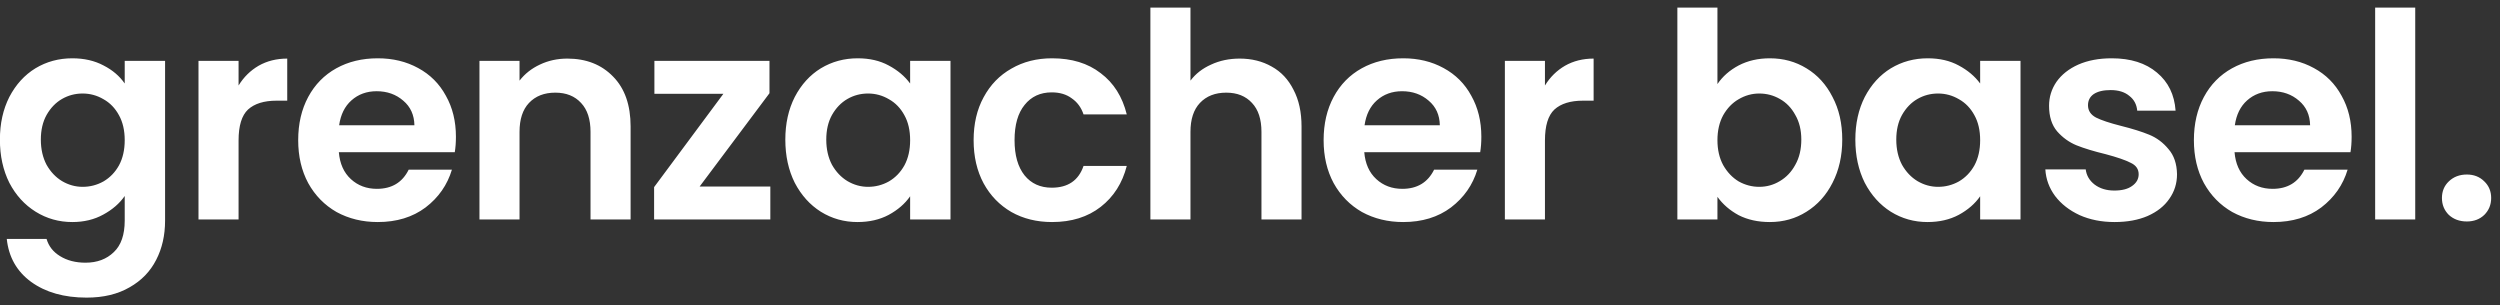 <svg width="262" height="32" viewBox="0 0 262 32" fill="none" xmlns="http://www.w3.org/2000/svg">
<rect x="0" y="0" width="262" height="32" fill="#333333" stroke="none"/>
<path d="M7.58 6.11C8.82 6.11 9.91 6.36 10.85 6.86C11.79 7.34 12.53 7.97 13.07 8.75V6.38H17.3V23.12C17.3 24.66 16.99 26.03 16.37 27.23C15.75 28.45 14.82 29.41 13.58 30.11C12.34 30.83 10.84 31.19 9.08 31.19C6.72 31.19 4.78 30.64 3.26 29.54C1.76 28.44 0.91 26.94 0.71 25.04H4.88C5.1 25.8 5.57 26.4 6.29 26.84C7.03 27.3 7.92 27.53 8.96 27.53C10.18 27.53 11.17 27.16 11.93 26.42C12.69 25.7 13.07 24.6 13.07 23.12V20.54C12.53 21.32 11.78 21.97 10.82 22.49C9.88 23.01 8.8 23.27 7.58 23.27C6.18 23.27 4.9 22.91 3.74 22.19C2.58 21.47 1.66 20.46 0.98 19.16C0.32 17.84 -0.01 16.33 -0.01 14.63C-0.01 12.95 0.32 11.46 0.98 10.16C1.66 8.86 2.57 7.86 3.71 7.16C4.87 6.46 6.16 6.11 7.58 6.11ZM13.07 14.69C13.07 13.67 12.87 12.8 12.47 12.08C12.07 11.34 11.53 10.78 10.85 10.4C10.17 10 9.44 9.8 8.66 9.8C7.88 9.8 7.16 9.99 6.5 10.37C5.84 10.75 5.3 11.31 4.88 12.05C4.48 12.77 4.28 13.63 4.28 14.63C4.28 15.63 4.48 16.51 4.88 17.27C5.3 18.01 5.84 18.58 6.5 18.98C7.18 19.38 7.9 19.58 8.66 19.58C9.44 19.58 10.17 19.39 10.85 19.01C11.53 18.61 12.07 18.05 12.47 17.33C12.87 16.59 13.07 15.71 13.07 14.69ZM25.002 8.96C25.542 8.08 26.242 7.39 27.102 6.89C27.982 6.39 28.982 6.14 30.102 6.14V10.55H28.992C27.672 10.55 26.672 10.86 25.992 11.48C25.332 12.1 25.002 13.18 25.002 14.72V23H20.802V6.38H25.002V8.96ZM47.781 14.33C47.781 14.93 47.741 15.47 47.661 15.95H35.511C35.611 17.15 36.031 18.09 36.771 18.77C37.511 19.45 38.421 19.79 39.501 19.79C41.061 19.79 42.171 19.12 42.831 17.78H47.361C46.881 19.38 45.961 20.7 44.601 21.74C43.241 22.76 41.571 23.27 39.591 23.27C37.991 23.27 36.551 22.92 35.271 22.22C34.011 21.5 33.021 20.49 32.301 19.19C31.601 17.89 31.251 16.39 31.251 14.69C31.251 12.97 31.601 11.46 32.301 10.16C33.001 8.86 33.981 7.86 35.241 7.16C36.501 6.46 37.951 6.11 39.591 6.11C41.171 6.11 42.581 6.45 43.821 7.13C45.081 7.81 46.051 8.78 46.731 10.04C47.431 11.28 47.781 12.71 47.781 14.33ZM43.431 13.13C43.411 12.05 43.021 11.19 42.261 10.55C41.501 9.89 40.571 9.56 39.471 9.56C38.431 9.56 37.551 9.88 36.831 10.52C36.131 11.14 35.701 12.01 35.541 13.13H43.431ZM59.457 6.14C61.437 6.14 63.037 6.77 64.257 8.03C65.477 9.27 66.087 11.01 66.087 13.25V23H61.887V13.82C61.887 12.5 61.557 11.49 60.897 10.79C60.237 10.07 59.337 9.71 58.197 9.71C57.037 9.71 56.117 10.07 55.437 10.79C54.777 11.49 54.447 12.5 54.447 13.82V23H50.247V6.38H54.447V8.45C55.007 7.73 55.717 7.17 56.577 6.77C57.457 6.35 58.417 6.14 59.457 6.14ZM73.32 19.55H80.731V23H68.55V19.61L75.811 9.83H68.581V6.38H80.641V9.77L73.32 19.55ZM82.302 14.63C82.302 12.95 82.632 11.46 83.293 10.16C83.972 8.86 84.882 7.86 86.022 7.16C87.183 6.46 88.472 6.11 89.892 6.11C91.132 6.11 92.213 6.36 93.132 6.86C94.073 7.36 94.823 7.99 95.382 8.75V6.38H99.612V23H95.382V20.57C94.843 21.35 94.093 22 93.132 22.52C92.192 23.02 91.103 23.27 89.862 23.27C88.463 23.27 87.183 22.91 86.022 22.19C84.882 21.47 83.972 20.46 83.293 19.16C82.632 17.84 82.302 16.33 82.302 14.63ZM95.382 14.69C95.382 13.67 95.183 12.8 94.782 12.08C94.382 11.34 93.843 10.78 93.162 10.4C92.483 10 91.752 9.8 90.972 9.8C90.192 9.8 89.472 9.99 88.812 10.37C88.153 10.75 87.612 11.31 87.192 12.05C86.793 12.77 86.593 13.63 86.593 14.63C86.593 15.63 86.793 16.51 87.192 17.27C87.612 18.01 88.153 18.58 88.812 18.98C89.493 19.38 90.213 19.58 90.972 19.58C91.752 19.58 92.483 19.39 93.162 19.01C93.843 18.61 94.382 18.05 94.782 17.33C95.183 16.59 95.382 15.71 95.382 14.69ZM102.035 14.69C102.035 12.97 102.385 11.47 103.085 10.19C103.785 8.89 104.755 7.89 105.995 7.19C107.235 6.47 108.655 6.11 110.255 6.11C112.315 6.11 114.015 6.63 115.355 7.67C116.715 8.69 117.625 10.13 118.085 11.99H113.555C113.315 11.27 112.905 10.71 112.325 10.31C111.765 9.89 111.065 9.68 110.225 9.68C109.025 9.68 108.075 10.12 107.375 11C106.675 11.86 106.325 13.09 106.325 14.69C106.325 16.27 106.675 17.5 107.375 18.38C108.075 19.24 109.025 19.67 110.225 19.67C111.925 19.67 113.035 18.91 113.555 17.39H118.085C117.625 19.19 116.715 20.62 115.355 21.68C113.995 22.74 112.295 23.27 110.255 23.27C108.655 23.27 107.235 22.92 105.995 22.22C104.755 21.5 103.785 20.5 103.085 19.22C102.385 17.92 102.035 16.41 102.035 14.69ZM129.921 6.14C131.181 6.14 132.301 6.42 133.281 6.98C134.261 7.52 135.021 8.33 135.561 9.41C136.121 10.47 136.401 11.75 136.401 13.25V23H132.201V13.82C132.201 12.5 131.871 11.49 131.211 10.79C130.551 10.07 129.651 9.71 128.511 9.71C127.351 9.71 126.431 10.07 125.751 10.79C125.091 11.49 124.761 12.5 124.761 13.82V23H120.561V0.8H124.761V8.45C125.301 7.73 126.021 7.17 126.921 6.77C127.821 6.35 128.821 6.14 129.921 6.14ZM155.245 14.33C155.245 14.93 155.205 15.47 155.125 15.95H142.975C143.075 17.15 143.495 18.09 144.235 18.77C144.975 19.45 145.885 19.79 146.965 19.79C148.525 19.79 149.635 19.12 150.295 17.78H154.825C154.345 19.38 153.425 20.7 152.065 21.74C150.705 22.76 149.035 23.27 147.055 23.27C145.455 23.27 144.015 22.92 142.735 22.22C141.475 21.5 140.485 20.49 139.765 19.19C139.065 17.89 138.715 16.39 138.715 14.69C138.715 12.97 139.065 11.46 139.765 10.16C140.465 8.86 141.445 7.86 142.705 7.16C143.965 6.46 145.415 6.11 147.055 6.11C148.635 6.11 150.045 6.45 151.285 7.13C152.545 7.81 153.515 8.78 154.195 10.04C154.895 11.28 155.245 12.71 155.245 14.33ZM150.895 13.13C150.875 12.05 150.485 11.19 149.725 10.55C148.965 9.89 148.035 9.56 146.935 9.56C145.895 9.56 145.015 9.88 144.295 10.52C143.595 11.14 143.165 12.01 143.005 13.13H150.895ZM161.911 8.96C162.451 8.08 163.151 7.39 164.011 6.89C164.891 6.39 165.891 6.14 167.011 6.14V10.55H165.901C164.581 10.55 163.581 10.86 162.901 11.48C162.241 12.1 161.911 13.18 161.911 14.72V23H157.711V6.38H161.911V8.96ZM179.988 8.81C180.528 8.01 181.268 7.36 182.208 6.86C183.168 6.36 184.258 6.11 185.478 6.11C186.898 6.11 188.178 6.46 189.318 7.16C190.478 7.86 191.388 8.86 192.048 10.16C192.728 11.44 193.068 12.93 193.068 14.63C193.068 16.33 192.728 17.84 192.048 19.16C191.388 20.46 190.478 21.47 189.318 22.19C188.178 22.91 186.898 23.27 185.478 23.27C184.238 23.27 183.148 23.03 182.208 22.55C181.288 22.05 180.548 21.41 179.988 20.63V23H175.788V0.8H179.988V8.81ZM188.778 14.63C188.778 13.63 188.568 12.77 188.148 12.05C187.748 11.31 187.208 10.75 186.528 10.37C185.868 9.99 185.148 9.8 184.368 9.8C183.608 9.8 182.888 10 182.208 10.4C181.548 10.78 181.008 11.34 180.588 12.08C180.188 12.82 179.988 13.69 179.988 14.69C179.988 15.69 180.188 16.56 180.588 17.3C181.008 18.04 181.548 18.61 182.208 19.01C182.888 19.39 183.608 19.58 184.368 19.58C185.148 19.58 185.868 19.38 186.528 18.98C187.208 18.58 187.748 18.01 188.148 17.27C188.568 16.53 188.778 15.65 188.778 14.63ZM194.44 14.63C194.44 12.95 194.77 11.46 195.43 10.16C196.11 8.86 197.02 7.86 198.16 7.16C199.32 6.46 200.61 6.11 202.03 6.11C203.27 6.11 204.35 6.36 205.27 6.86C206.21 7.36 206.96 7.99 207.52 8.75V6.38H211.75V23H207.52V20.57C206.98 21.35 206.23 22 205.27 22.52C204.33 23.02 203.24 23.27 202 23.27C200.6 23.27 199.32 22.91 198.16 22.19C197.02 21.47 196.11 20.46 195.43 19.16C194.77 17.84 194.44 16.33 194.44 14.63ZM207.52 14.69C207.52 13.67 207.32 12.8 206.92 12.08C206.52 11.34 205.98 10.78 205.3 10.4C204.62 10 203.89 9.8 203.11 9.8C202.33 9.8 201.61 9.99 200.95 10.37C200.29 10.75 199.75 11.31 199.33 12.05C198.93 12.77 198.73 13.63 198.73 14.63C198.73 15.63 198.93 16.51 199.33 17.27C199.75 18.01 200.29 18.58 200.95 18.98C201.63 19.38 202.35 19.58 203.11 19.58C203.89 19.58 204.62 19.39 205.3 19.01C205.98 18.61 206.52 18.05 206.92 17.33C207.32 16.59 207.52 15.71 207.52 14.69ZM221.612 23.27C220.252 23.27 219.032 23.03 217.952 22.55C216.872 22.05 216.012 21.38 215.372 20.54C214.752 19.7 214.412 18.77 214.352 17.75H218.582C218.662 18.39 218.972 18.92 219.512 19.34C220.072 19.76 220.762 19.97 221.582 19.97C222.382 19.97 223.002 19.81 223.442 19.49C223.902 19.17 224.132 18.76 224.132 18.26C224.132 17.72 223.852 17.32 223.292 17.06C222.752 16.78 221.882 16.48 220.682 16.16C219.442 15.86 218.422 15.55 217.622 15.23C216.842 14.91 216.162 14.42 215.582 13.76C215.022 13.1 214.742 12.21 214.742 11.09C214.742 10.17 215.002 9.33 215.522 8.57C216.062 7.81 216.822 7.21 217.802 6.77C218.802 6.33 219.972 6.11 221.312 6.11C223.292 6.11 224.872 6.61 226.052 7.61C227.232 8.59 227.882 9.92 228.002 11.6H223.982C223.922 10.94 223.642 10.42 223.142 10.04C222.662 9.64 222.012 9.44 221.192 9.44C220.432 9.44 219.842 9.58 219.422 9.86C219.022 10.14 218.822 10.53 218.822 11.03C218.822 11.59 219.102 12.02 219.662 12.32C220.222 12.6 221.092 12.89 222.272 13.19C223.472 13.49 224.462 13.8 225.242 14.12C226.022 14.44 226.692 14.94 227.252 15.62C227.832 16.28 228.132 17.16 228.152 18.26C228.152 19.22 227.882 20.08 227.342 20.84C226.822 21.6 226.062 22.2 225.062 22.64C224.082 23.06 222.932 23.27 221.612 23.27ZM246.45 14.33C246.45 14.93 246.41 15.47 246.33 15.95H234.18C234.28 17.15 234.7 18.09 235.44 18.77C236.18 19.45 237.09 19.79 238.17 19.79C239.73 19.79 240.84 19.12 241.5 17.78H246.03C245.55 19.38 244.63 20.7 243.27 21.74C241.91 22.76 240.24 23.27 238.26 23.27C236.66 23.27 235.22 22.92 233.94 22.22C232.68 21.5 231.69 20.49 230.97 19.19C230.27 17.89 229.92 16.39 229.92 14.69C229.92 12.97 230.27 11.46 230.97 10.16C231.67 8.86 232.65 7.86 233.91 7.16C235.17 6.46 236.62 6.11 238.26 6.11C239.84 6.11 241.25 6.45 242.49 7.13C243.75 7.81 244.72 8.78 245.4 10.04C246.1 11.28 246.45 12.71 246.45 14.33ZM242.1 13.13C242.08 12.05 241.69 11.19 240.93 10.55C240.17 9.89 239.24 9.56 238.14 9.56C237.1 9.56 236.22 9.88 235.5 10.52C234.8 11.14 234.37 12.01 234.21 13.13H242.1ZM253.116 0.8V23H248.916V0.8H253.116ZM258.525 23.21C257.765 23.21 257.135 22.98 256.635 22.52C256.155 22.04 255.915 21.45 255.915 20.75C255.915 20.05 256.155 19.47 256.635 19.01C257.135 18.53 257.765 18.29 258.525 18.29C259.265 18.29 259.875 18.53 260.355 19.01C260.835 19.47 261.075 20.05 261.075 20.75C261.075 21.45 260.835 22.04 260.355 22.52C259.875 22.98 259.265 23.21 258.525 23.21Z" fill="white"/>
</svg>
